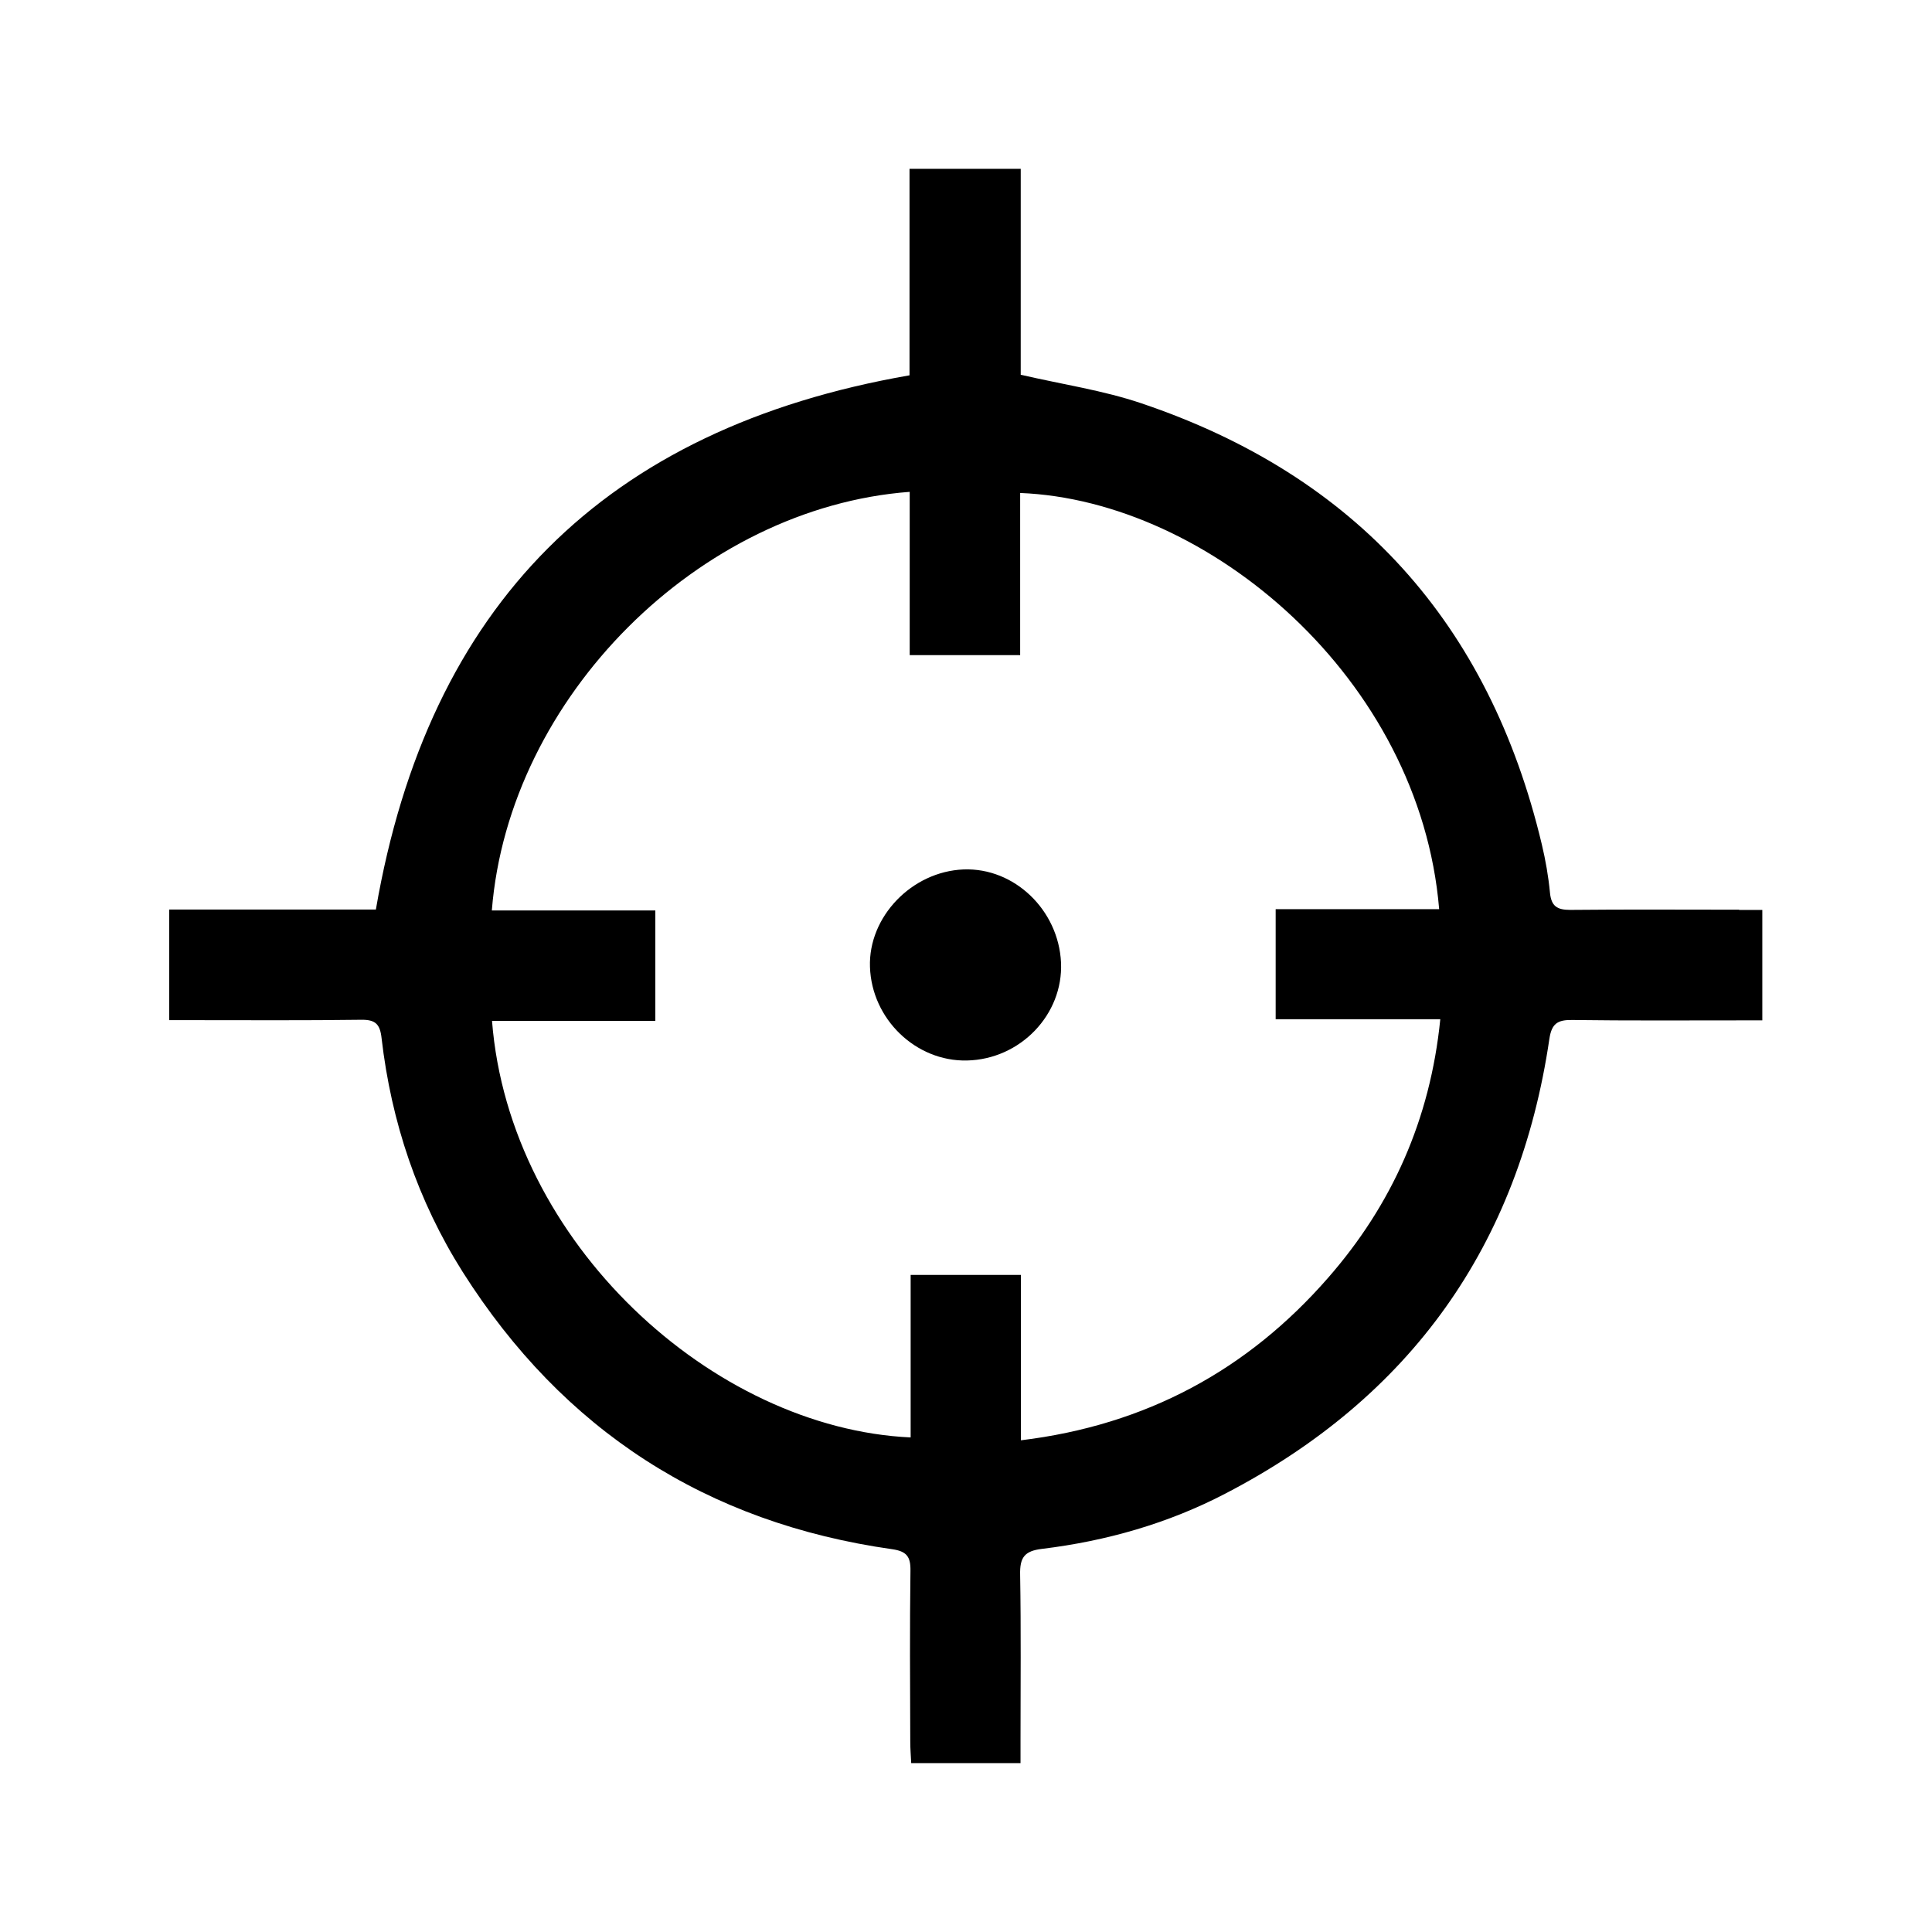 <?xml version="1.0" encoding="UTF-8"?>
<!-- Uploaded to: SVG Find, www.svgrepo.com, Generator: SVG Find Mixer Tools -->
<svg fill="#000000" width="800px" height="800px" version="1.1" viewBox="144 144 512 512" xmlns="http://www.w3.org/2000/svg">
 <g>
  <path d="m495.97 482.62c-21.312 24.434-48.215 39.047-81.414 43.074v-43.832h-29.223v43.074c-52.395-2.418-106.36-51.59-110.94-110.38h43.277v-29.27h-43.328c4.484-56.527 54.965-106.76 110.74-110.94v43.277h29.27v-42.977c49.977 1.965 105.95 49.172 111.04 110.29h-43.328v29.172h43.629c-2.672 26.602-12.848 49.223-29.727 68.52zm108.97-97.539c-14.965 0-29.875-0.102-44.84 0.051-3.426 0-4.988-0.957-5.34-4.535-0.402-4.281-1.16-8.613-2.168-12.848-13.906-58.441-49.172-97.688-106.15-116.88-10.125-3.426-20.859-4.988-31.941-7.559l0.004-54.562h-29.473v54.715c-80.762 14.055-127.52 60.859-141.42 141.57h-54.766v29.32h6.047c14.965 0 29.875 0.102 44.84-0.102 3.777-0.051 4.988 1.16 5.391 4.887 2.57 22.219 9.574 43.074 21.512 61.969 26.602 41.969 64.641 66.504 113.86 73.457 3.777 0.555 4.836 1.965 4.785 5.644-0.203 15.113-0.102 30.23-0.051 45.344 0 1.812 0.152 3.68 0.25 5.691h28.969v-6.144c0-14.609 0.152-29.223-0.102-43.781-0.102-4.535 1.109-6.297 5.793-6.852 17.027-2.066 33.453-6.75 48.617-14.66 49.07-25.492 77.789-65.746 85.848-120.51 0.605-4.031 2.168-5.039 5.996-4.988 14.965 0.203 29.875 0.102 44.84 0.102h5.594v-29.27h-6.195z"/>
  <path d="m399.34 374.41c-13.703 0.555-25.242 12.543-24.789 25.844 0.453 13.805 12.141 25.09 25.695 24.789 14.156-0.301 25.543-12.191 24.938-25.945-0.656-13.957-12.395-25.191-25.797-24.688z"/>
 </g>
</svg>